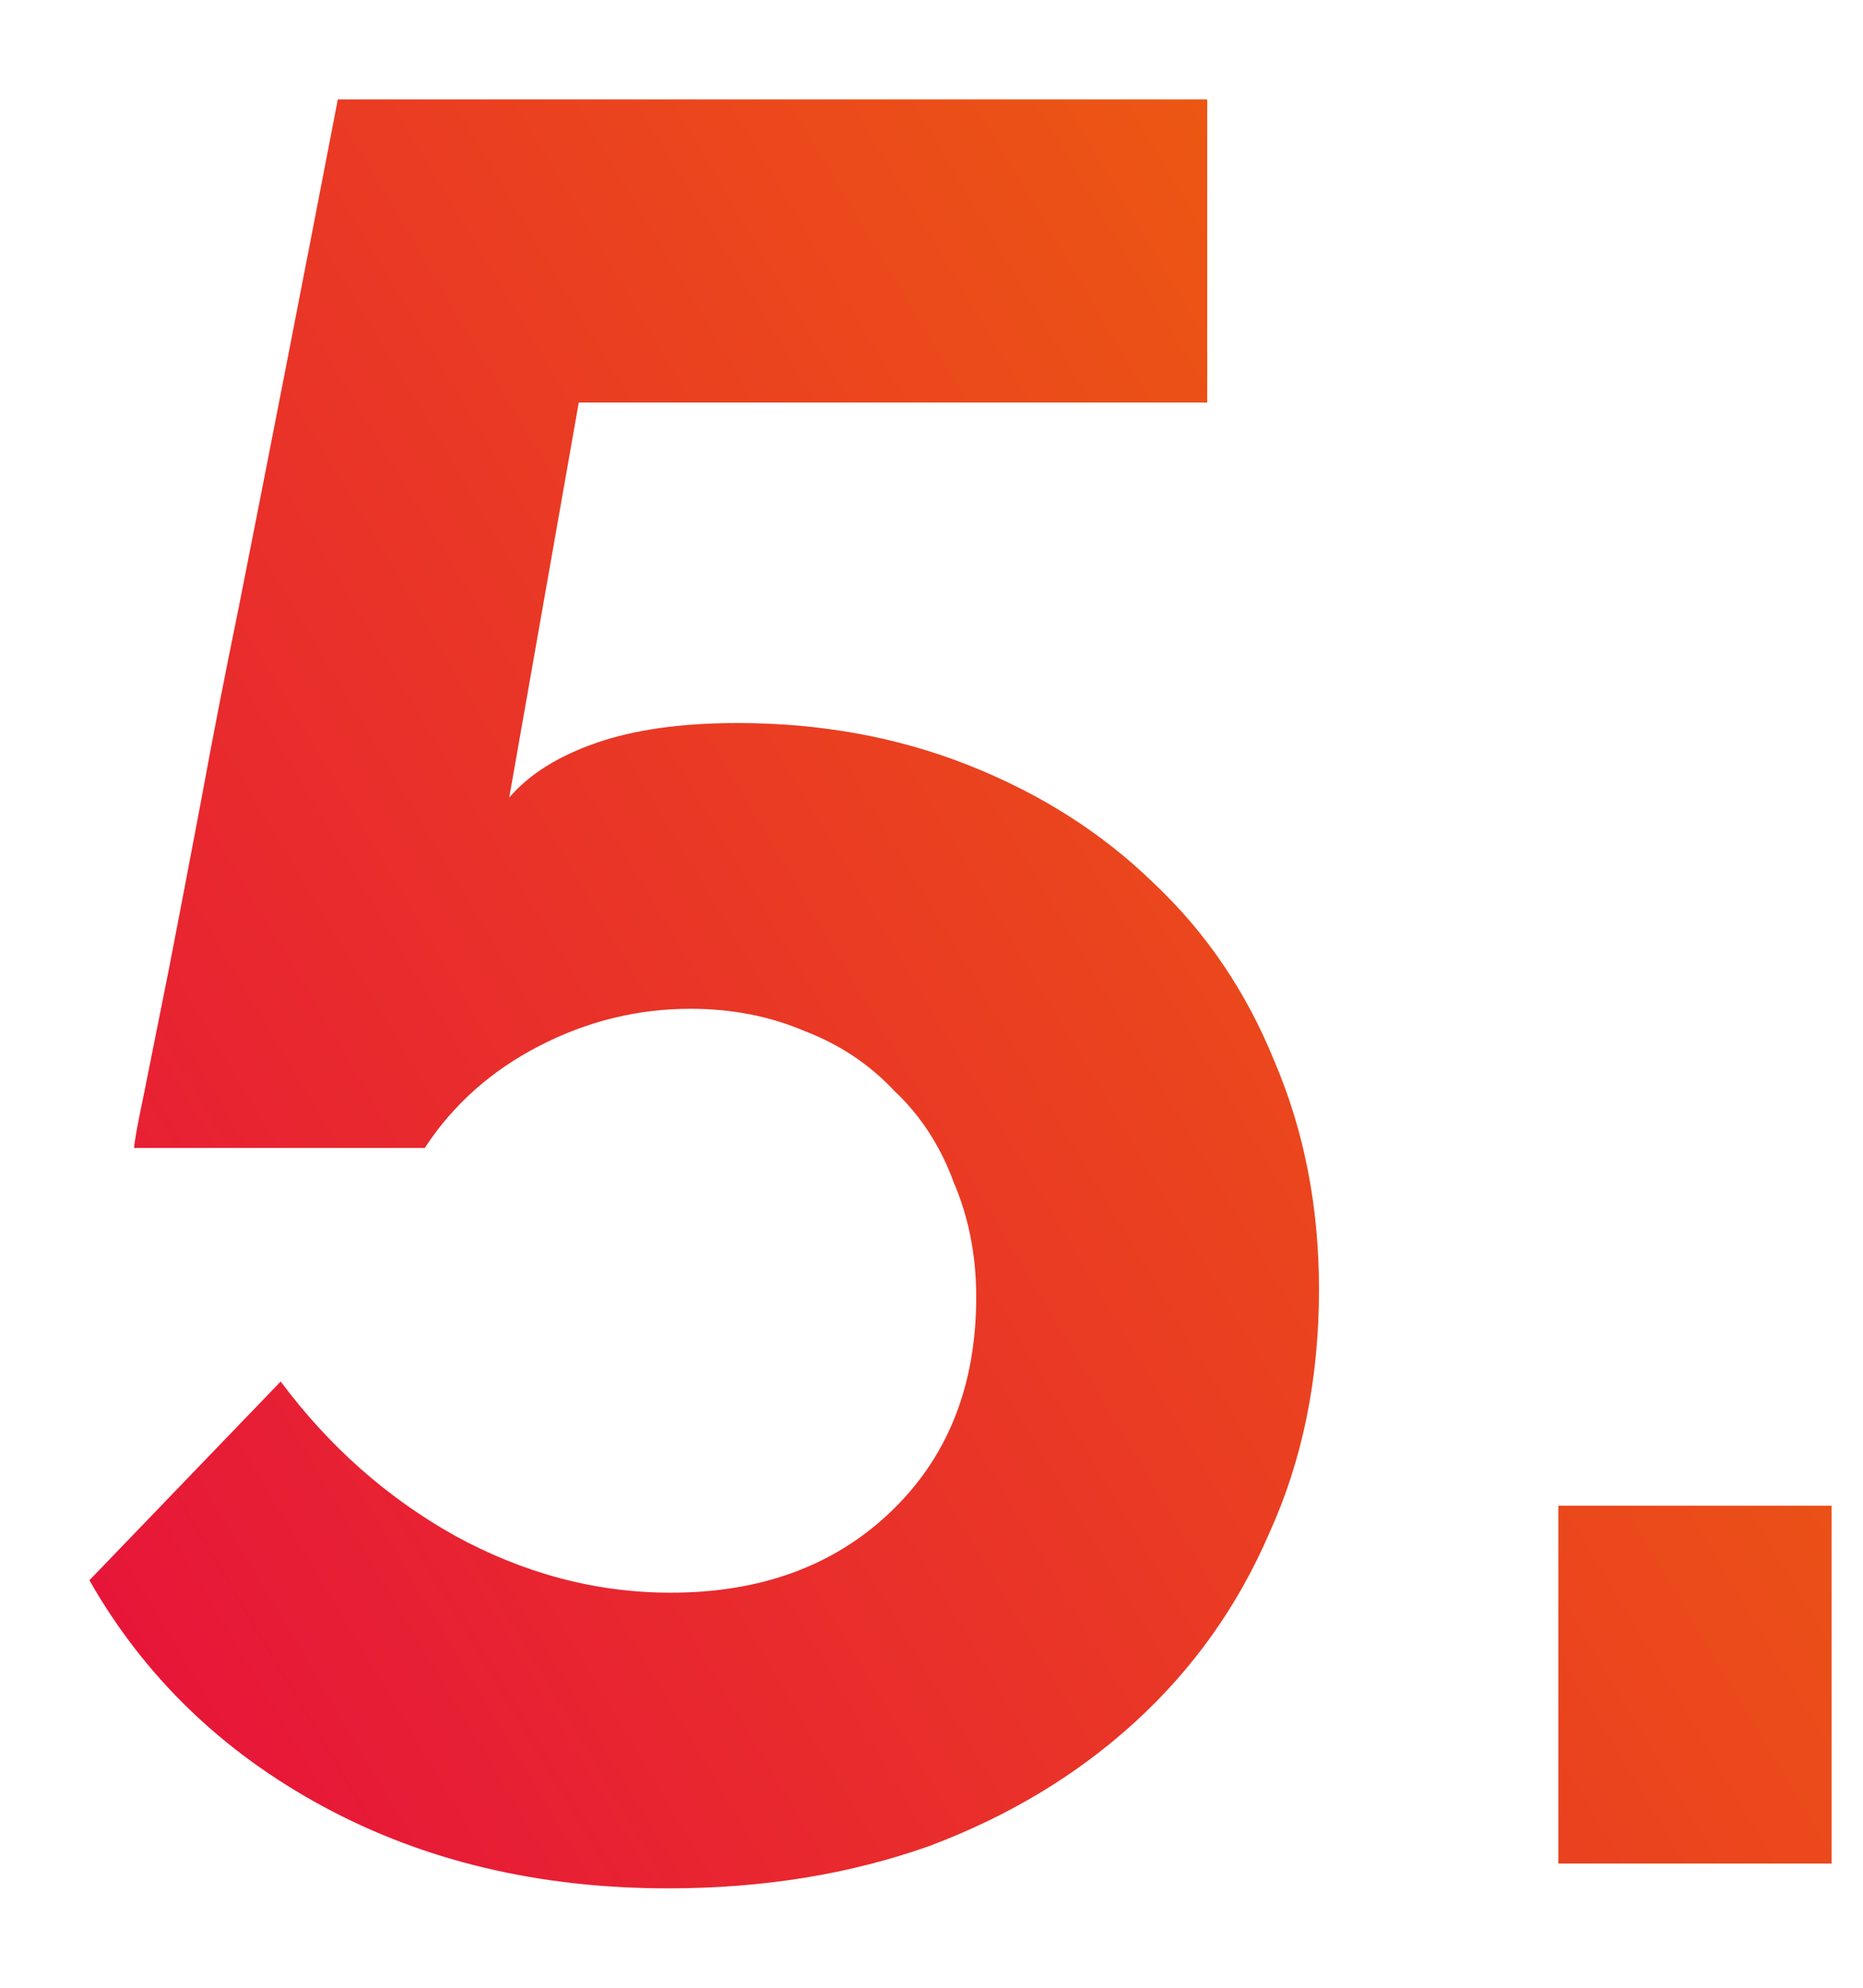 <?xml version="1.0" encoding="UTF-8"?> <svg xmlns="http://www.w3.org/2000/svg" width="15" height="16" viewBox="0 0 15 16" fill="none"> <path d="M5.94 5.82C6.607 5.82 7.227 5.933 7.8 6.16C8.373 6.387 8.867 6.7 9.28 7.1C9.707 7.5 10.033 7.98 10.26 8.54C10.5 9.1 10.62 9.713 10.62 10.38C10.62 11.1 10.487 11.753 10.22 12.34C9.967 12.927 9.607 13.433 9.14 13.86C8.673 14.287 8.12 14.62 7.48 14.86C6.84 15.087 6.14 15.2 5.38 15.2C4.34 15.2 3.413 14.98 2.6 14.54C1.787 14.1 1.16 13.493 0.72 12.72L2.26 11.12C2.647 11.64 3.113 12.053 3.66 12.36C4.22 12.667 4.8 12.82 5.4 12.82C6.12 12.82 6.707 12.607 7.16 12.18C7.627 11.74 7.86 11.16 7.86 10.44C7.86 10.107 7.8 9.8 7.68 9.52C7.573 9.227 7.413 8.98 7.2 8.78C7 8.567 6.76 8.407 6.48 8.3C6.2 8.18 5.893 8.12 5.56 8.12C5.133 8.12 4.727 8.22 4.34 8.42C3.953 8.62 3.647 8.893 3.42 9.24H1.08C1.08 9.2 1.107 9.053 1.16 8.8C1.213 8.533 1.28 8.2 1.36 7.8C1.44 7.387 1.527 6.933 1.62 6.44C1.713 5.933 1.813 5.42 1.92 4.9C2.16 3.687 2.427 2.32 2.72 0.8H9.72V3.24H4.66L4.1 6.42C4.26 6.233 4.493 6.087 4.8 5.98C5.107 5.873 5.487 5.82 5.94 5.82ZM12.547 15V12.12H14.747V15H12.547Z" fill="url(#paint0_linear_689_2746)"></path> <defs> <linearGradient id="paint0_linear_689_2746" x1="-2.249" y1="16.81" x2="18.505" y2="4.464" gradientUnits="userSpaceOnUse"> <stop stop-color="#E50046"></stop> <stop offset="1" stop-color="#EE7203"></stop> </linearGradient> </defs> </svg> 